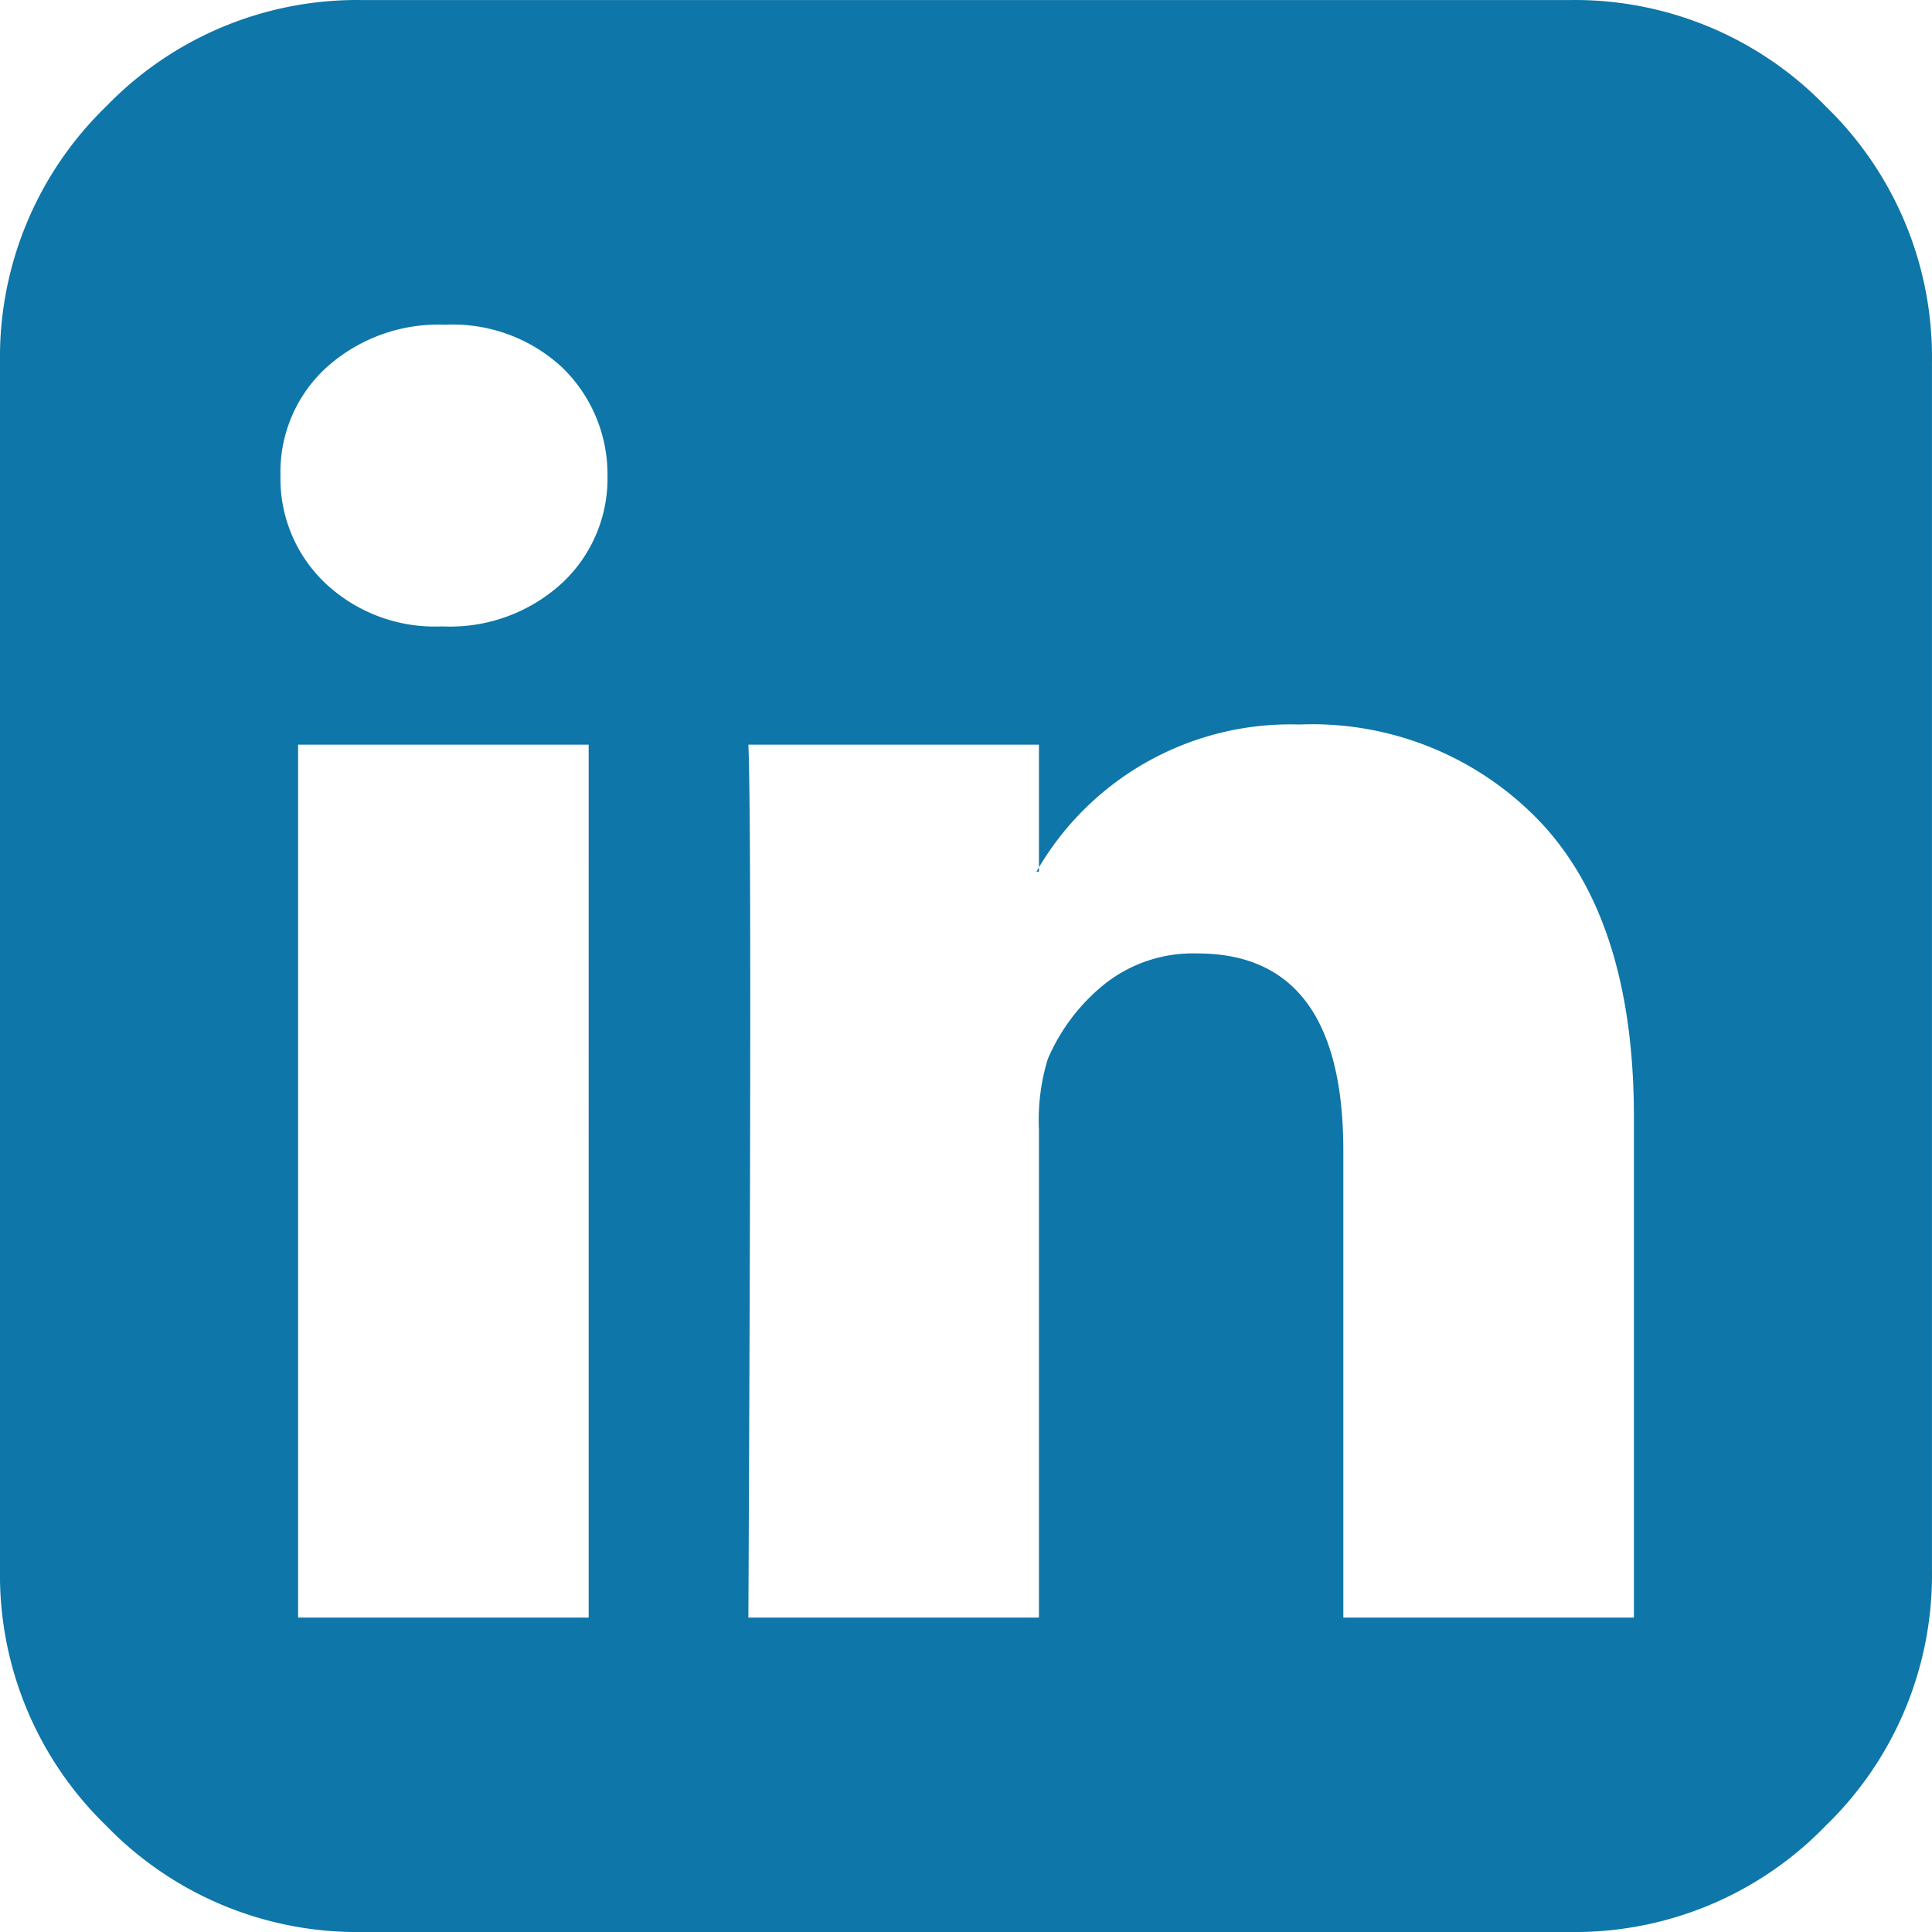 <svg xmlns="http://www.w3.org/2000/svg" width="41.143" height="41.143" viewBox="0 0 41.143 41.143"><title>LinkedIn</title><path d="M-14.223-3.268h6.188V-21.857h-6.188Zm6.589-24.321a3.166,3.166,0,0,0-.964-2.3,3.423,3.423,0,0,0-2.491-.911,3.565,3.565,0,0,0-2.531.911,3.013,3.013,0,0,0-.978,2.3,3.065,3.065,0,0,0,.951,2.29,3.4,3.4,0,0,0,2.478.924h.027A3.524,3.524,0,0,0-8.6-25.3,3.044,3.044,0,0,0-7.634-27.589ZM8.036-3.268h6.188V-13.929q0-4.125-1.955-6.241A6.7,6.7,0,0,0,7.1-22.286a6.228,6.228,0,0,0-5.6,3.134h.054v-2.705H-4.634q.08,1.768,0,18.589H1.554V-13.661a4.43,4.43,0,0,1,.188-1.5,4.135,4.135,0,0,1,1.205-1.594,3.031,3.031,0,0,1,1.982-.656q3.107,0,3.107,4.205ZM20.571-30V-4.286a7.43,7.43,0,0,1-2.263,5.451,7.43,7.43,0,0,1-5.451,2.263H-12.857a7.43,7.43,0,0,1-5.451-2.263,7.43,7.43,0,0,1-2.263-5.451V-30a7.43,7.43,0,0,1,2.263-5.451,7.43,7.43,0,0,1,5.451-2.263H12.857a7.43,7.43,0,0,1,5.451,2.263A7.43,7.43,0,0,1,20.571-30Z" transform="translate(20.571 37.715)" fill="#0e76a8"/></svg>